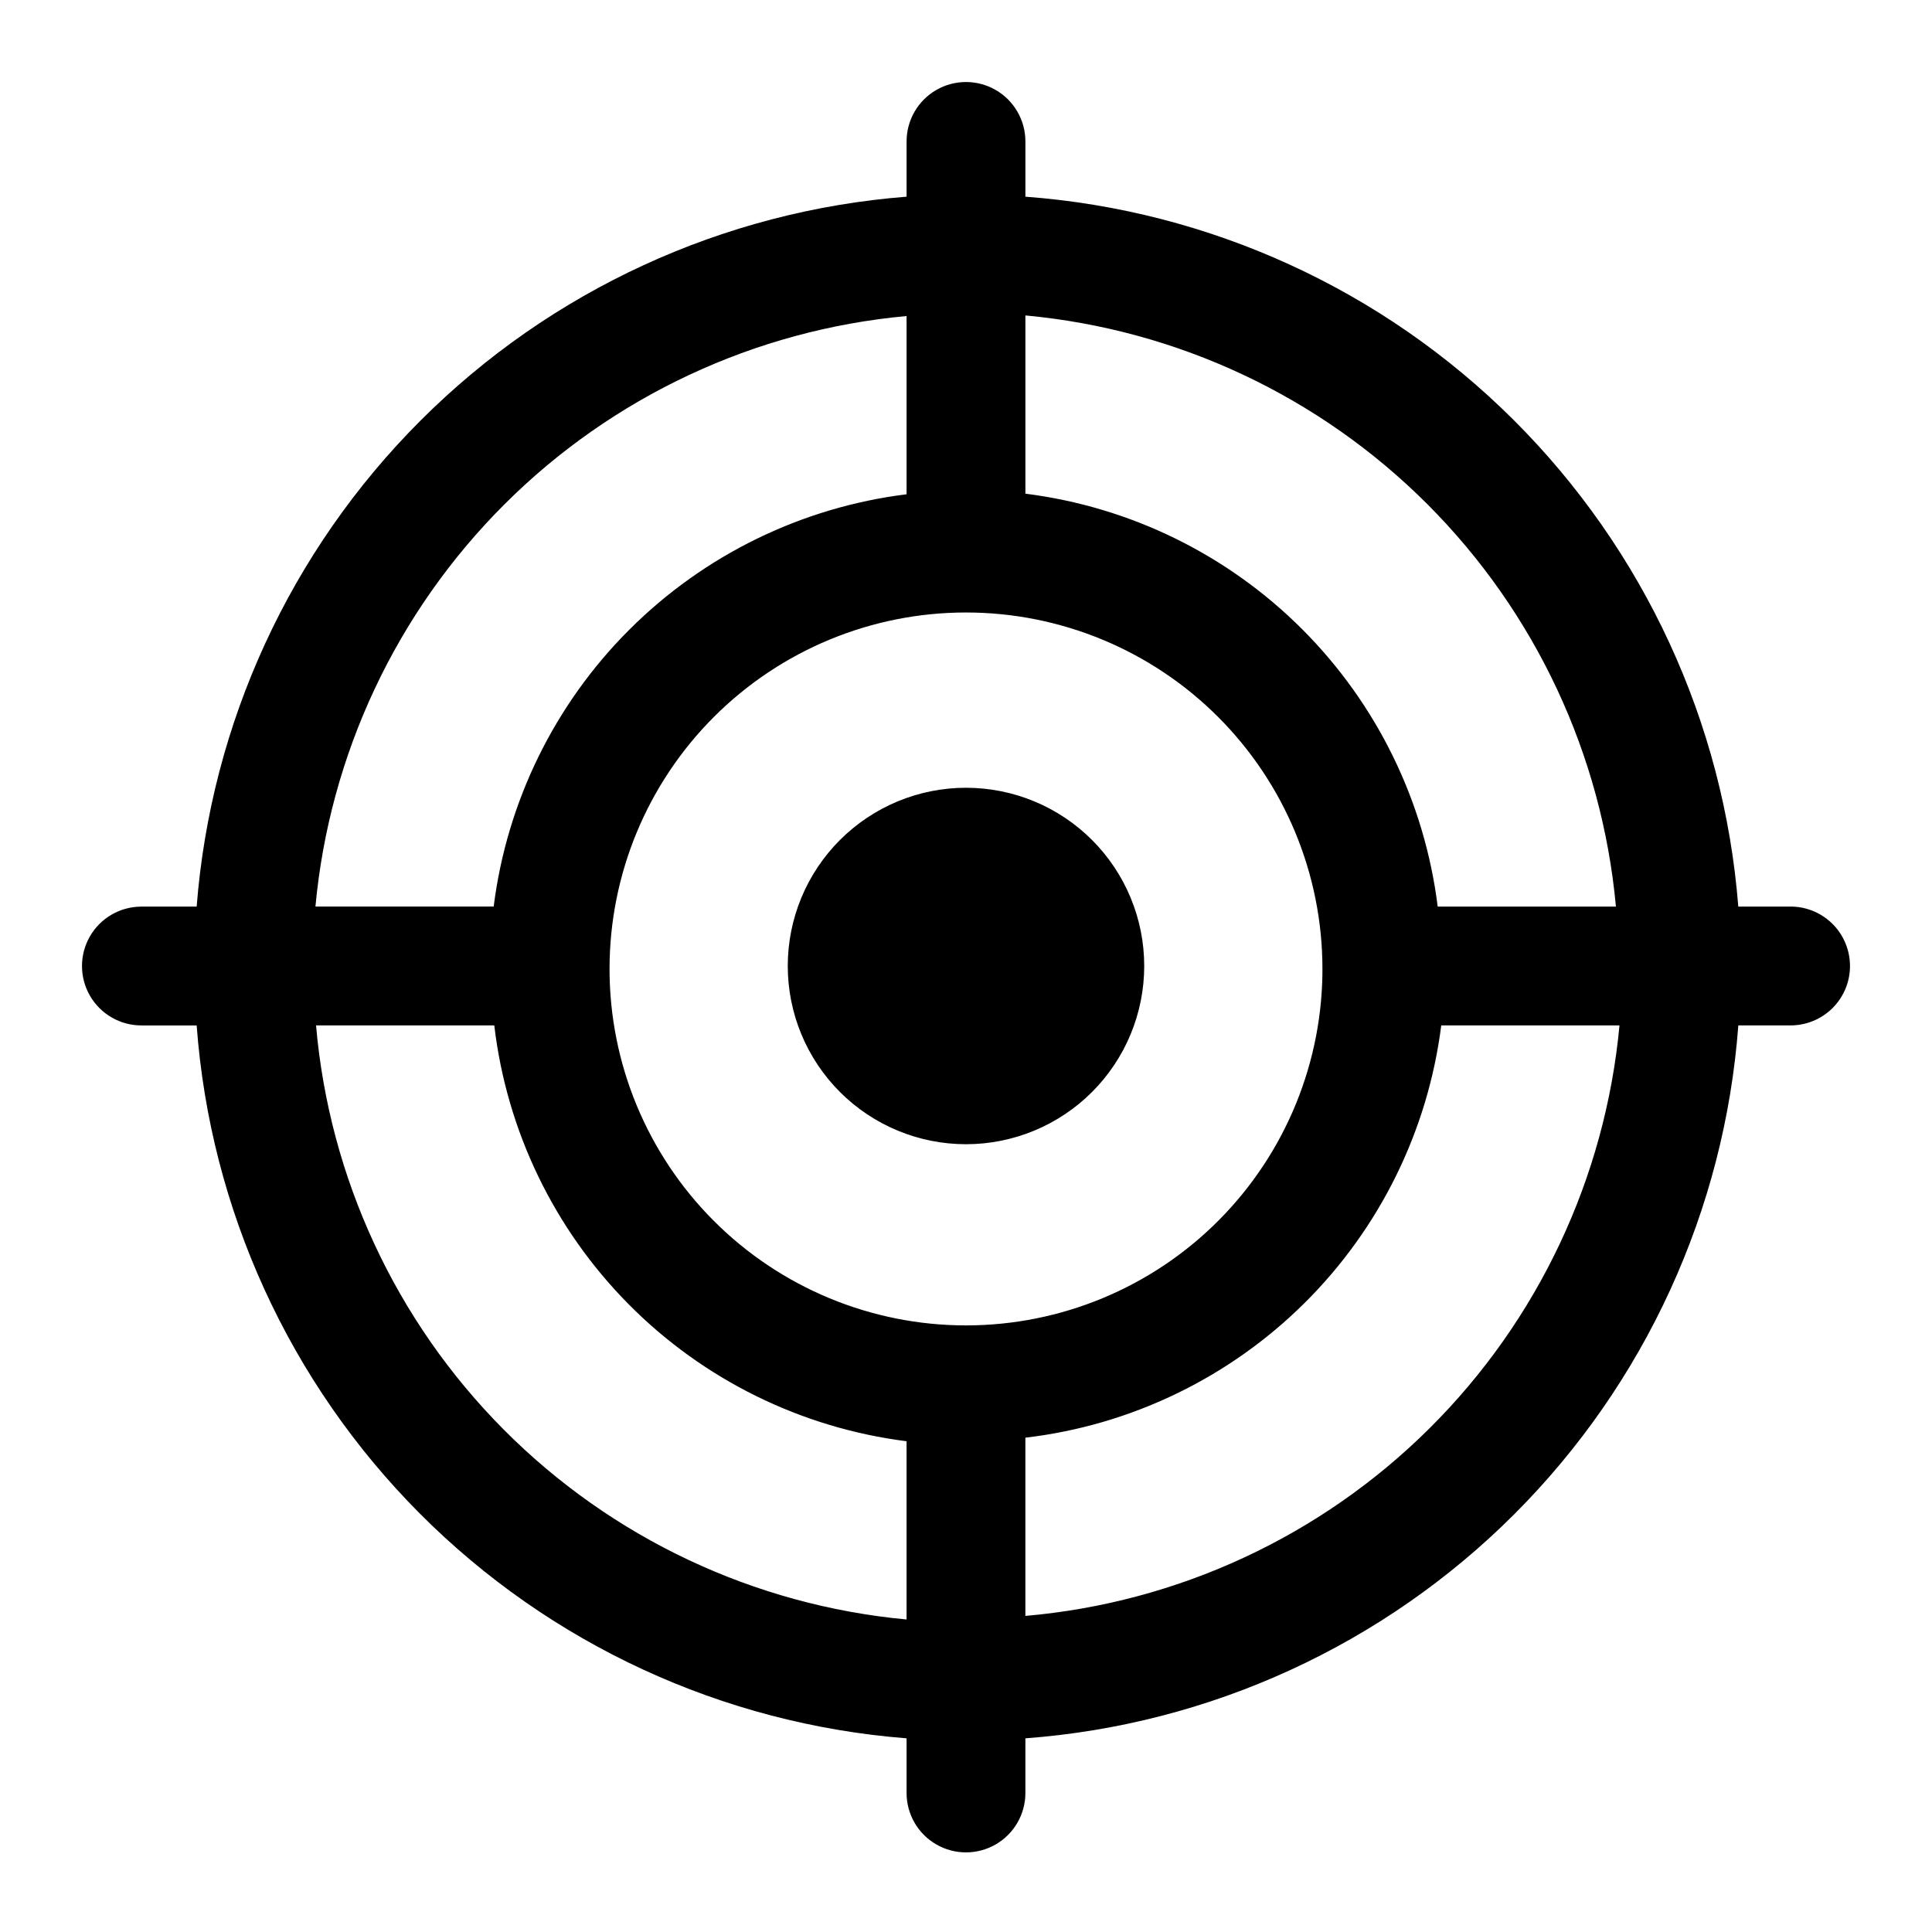 <?xml version="1.0" encoding="UTF-8"?>
<!-- Uploaded to: SVG Repo, www.svgrepo.com, Generator: SVG Repo Mixer Tools -->
<svg fill="#000000" width="800px" height="800px" version="1.1" viewBox="144 144 512 512" xmlns="http://www.w3.org/2000/svg">
 <path d="m447.23 400c0 12.523-4.977 24.539-13.832 33.398-8.859 8.855-20.875 13.832-33.398 13.832-12.527 0-24.543-4.977-33.398-13.832-8.859-8.859-13.836-20.875-13.836-33.398 0-12.527 4.977-24.543 13.836-33.398 8.855-8.859 20.871-13.836 33.398-13.836 12.523 0 24.539 4.977 33.398 13.836 8.855 8.855 13.832 20.871 13.832 33.398zm187.04 0c0 4.176-1.66 8.18-4.609 11.133-2.953 2.949-6.957 4.609-11.133 4.609h-13.855c-3.637 48.902-24.711 94.871-59.383 129.55-34.676 34.672-80.645 55.746-129.55 59.383v14.484c0 5.625-3 10.82-7.871 13.633s-10.875 2.812-15.746 0-7.871-8.008-7.871-13.633v-14.484c-48.762-3.816-94.543-24.969-129.05-59.625s-55.473-80.527-59.086-129.3h-14.641c-5.625 0-10.824-3-13.637-7.871s-2.812-10.875 0-15.746 8.012-7.871 13.637-7.871h14.641c3.793-48.637 24.832-94.316 59.328-128.81s80.176-55.535 128.81-59.328v-14.641c0-5.625 3-10.824 7.871-13.637s10.875-2.812 15.746 0 7.871 8.012 7.871 13.637v14.641c48.777 3.613 94.648 24.574 129.3 59.086s55.809 80.293 59.625 129.05h14.484c4.066 0.164 7.91 1.895 10.727 4.828 2.82 2.938 4.391 6.848 4.387 10.918zm-218.53-172.4v47.23c27.785 3.496 53.613 16.152 73.402 35.969 19.785 19.816 32.406 45.664 35.863 73.453h47.23c-3.688-40.277-21.355-77.992-49.941-106.61-28.586-28.613-66.281-46.32-106.55-50.047zm78.719 173.18c0-25.055-9.949-49.082-27.668-66.797-17.715-17.715-41.742-27.668-66.793-27.668-25.055 0-49.082 9.953-66.797 27.668-17.715 17.715-27.668 41.742-27.668 66.797 0 25.055 9.953 49.082 27.668 66.797 17.715 17.715 41.742 27.668 66.797 27.668 25.188 0 49.336-10.059 67.074-27.945 17.738-17.887 27.598-42.117 27.387-67.305zm-266.86-16.531h47.23c3.496-27.785 16.152-53.613 35.969-73.398 19.816-19.789 45.664-32.41 73.453-35.863v-47.234c-40.277 3.688-77.992 21.359-106.61 49.941-28.613 28.586-46.32 66.281-50.047 106.55zm156.65 188.93v-47.234c-27.902-3.531-53.82-16.301-73.621-36.273-19.801-19.977-32.348-46-35.641-73.934h-47.234c3.516 40.418 21.105 78.316 49.707 107.09 28.602 28.773 66.395 46.594 106.79 50.352zm188.93-157.44h-47.234c-3.531 27.902-16.301 53.82-36.273 73.621-19.977 19.805-46 32.352-73.934 35.645v47.23c40.418-3.516 78.316-21.105 107.09-49.707 28.773-28.598 46.594-66.395 50.352-106.79z"/>
</svg>